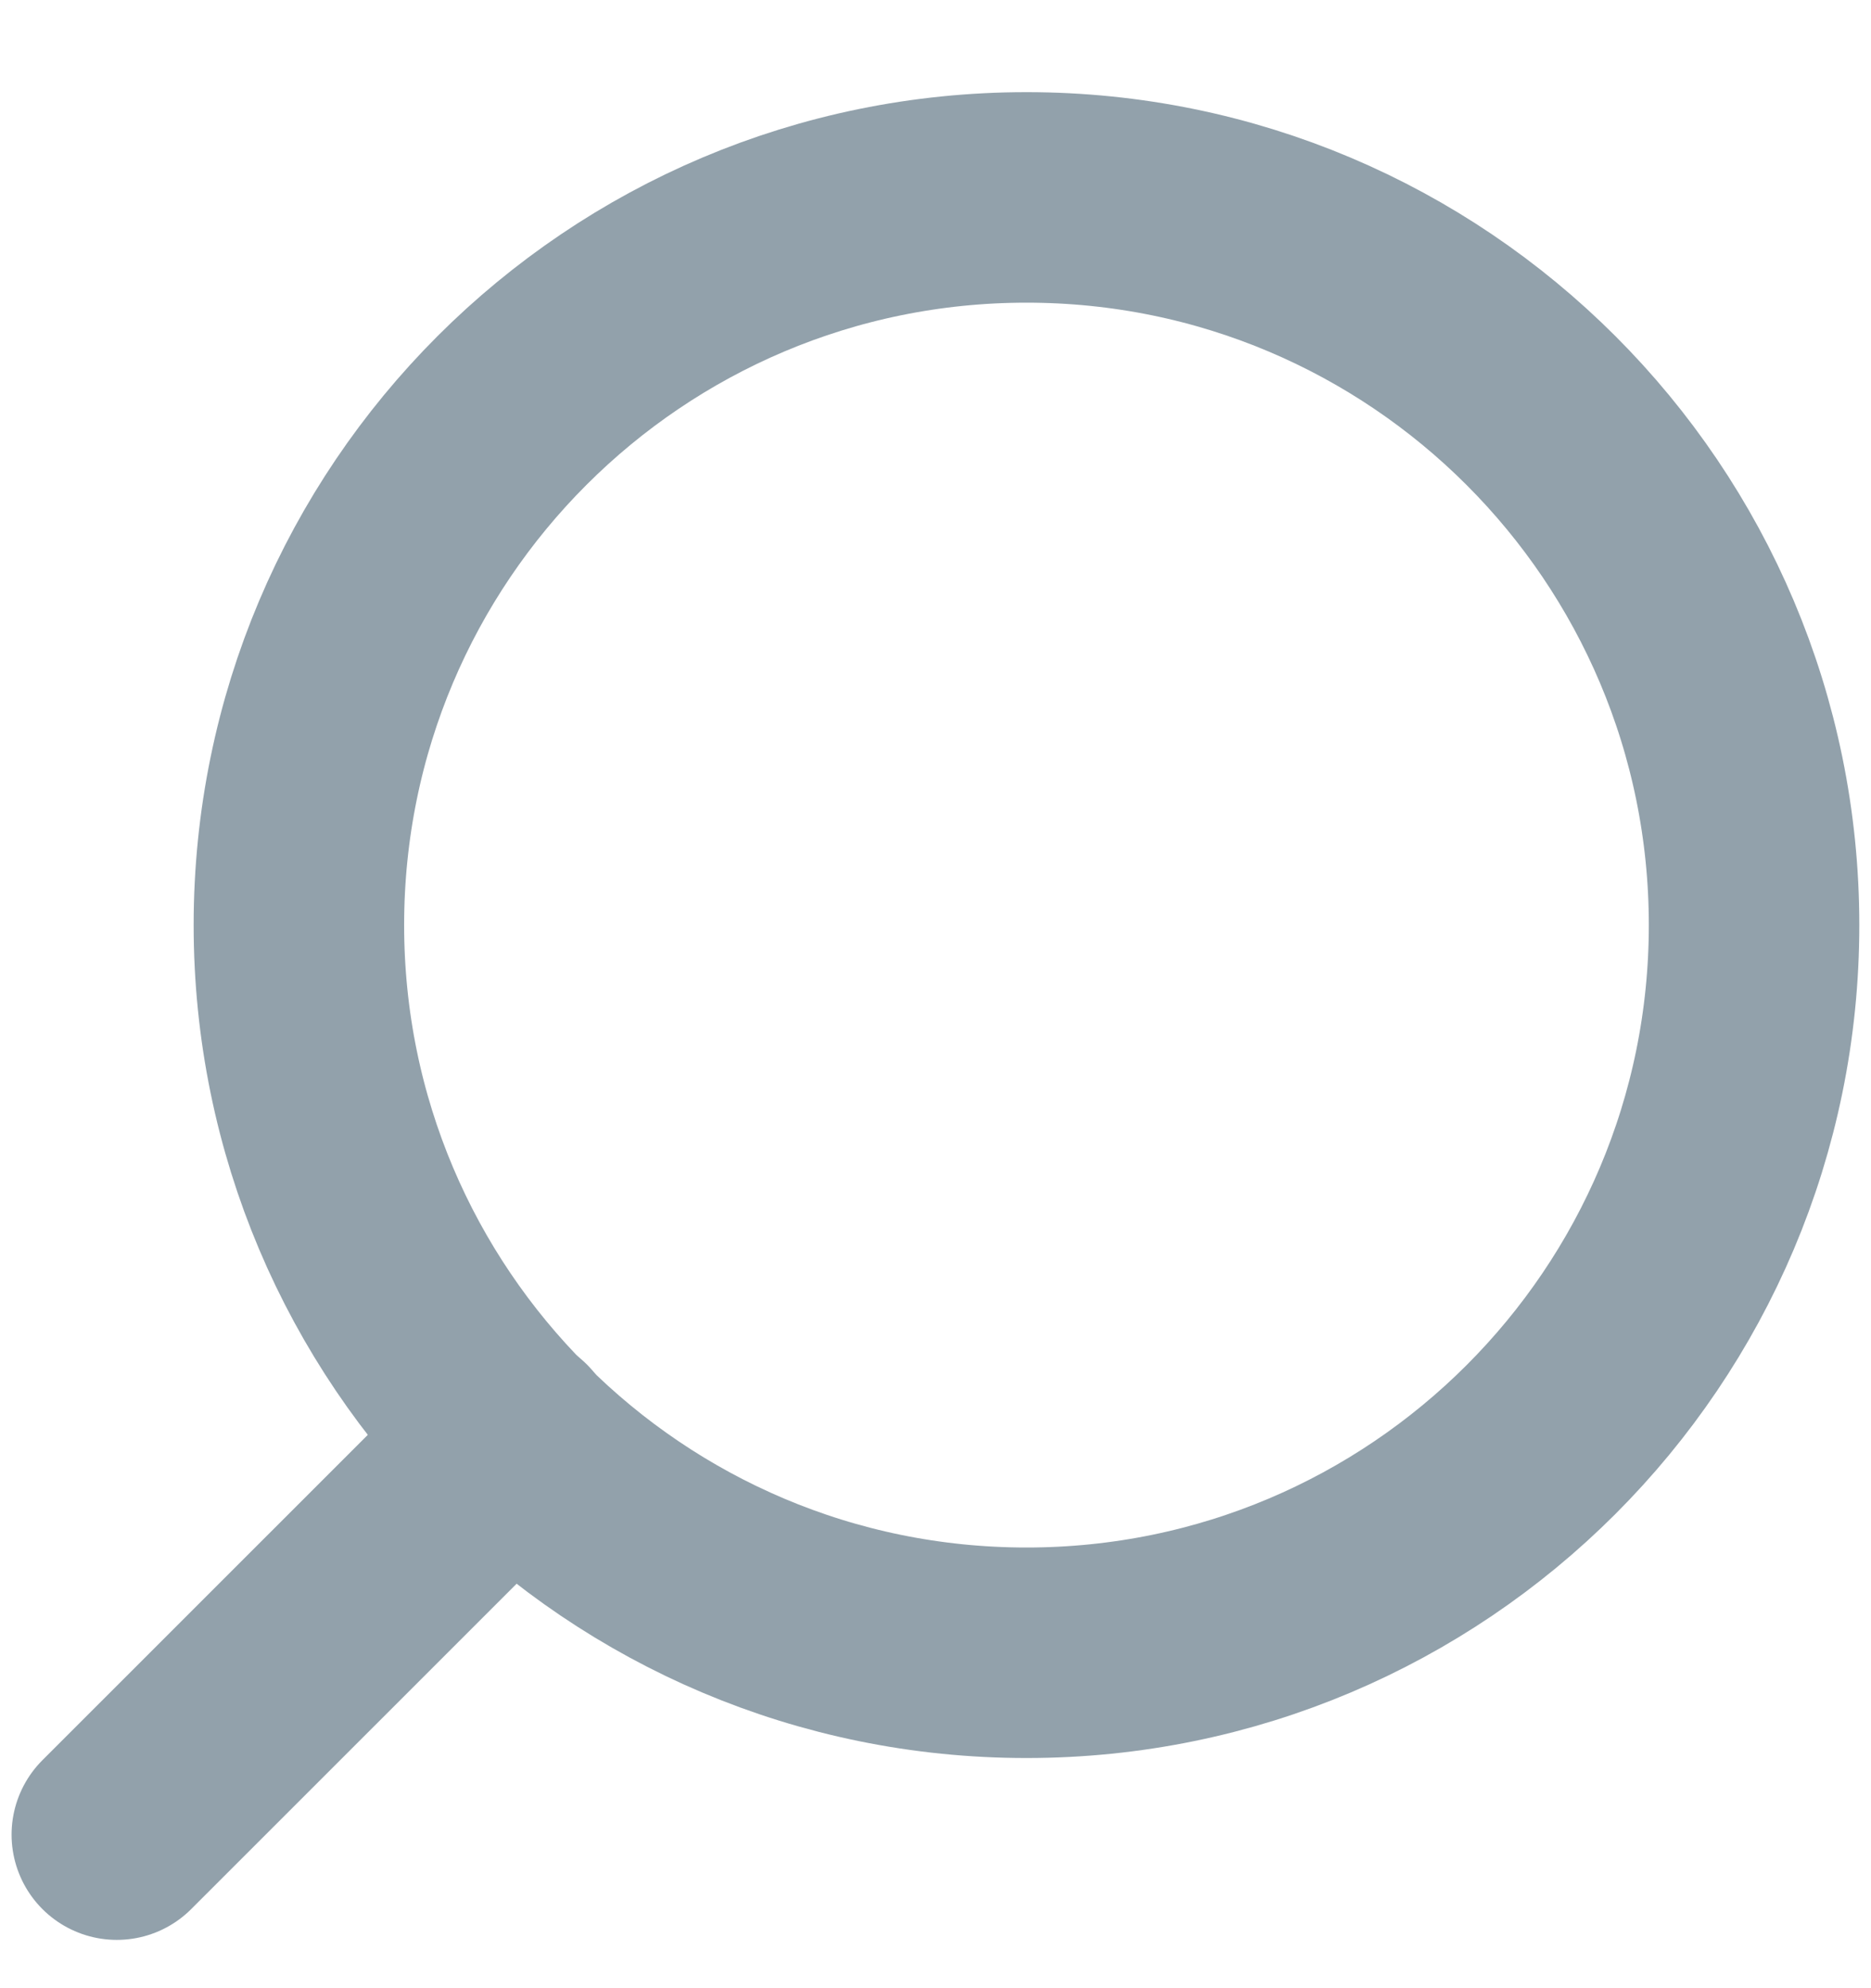 <svg width="16" height="17" viewBox="0 0 16 17" fill="none" xmlns="http://www.w3.org/2000/svg">
<path d="M8.778 14.132C5.341 14.132 2.556 11.346 2.556 7.91C2.556 4.473 5.341 1.688 8.778 1.688C12.214 1.688 15 4.473 15 7.91C15 11.346 12.214 14.132 8.778 14.132Z" stroke="#92A1AB" stroke-width="1.8" stroke-linecap="round" stroke-linejoin="round"/>
<path d="M0.999 15.687L4.383 12.304" stroke="#92A1AB" stroke-width="1.8" stroke-linecap="round" stroke-linejoin="round"/>
</svg>
